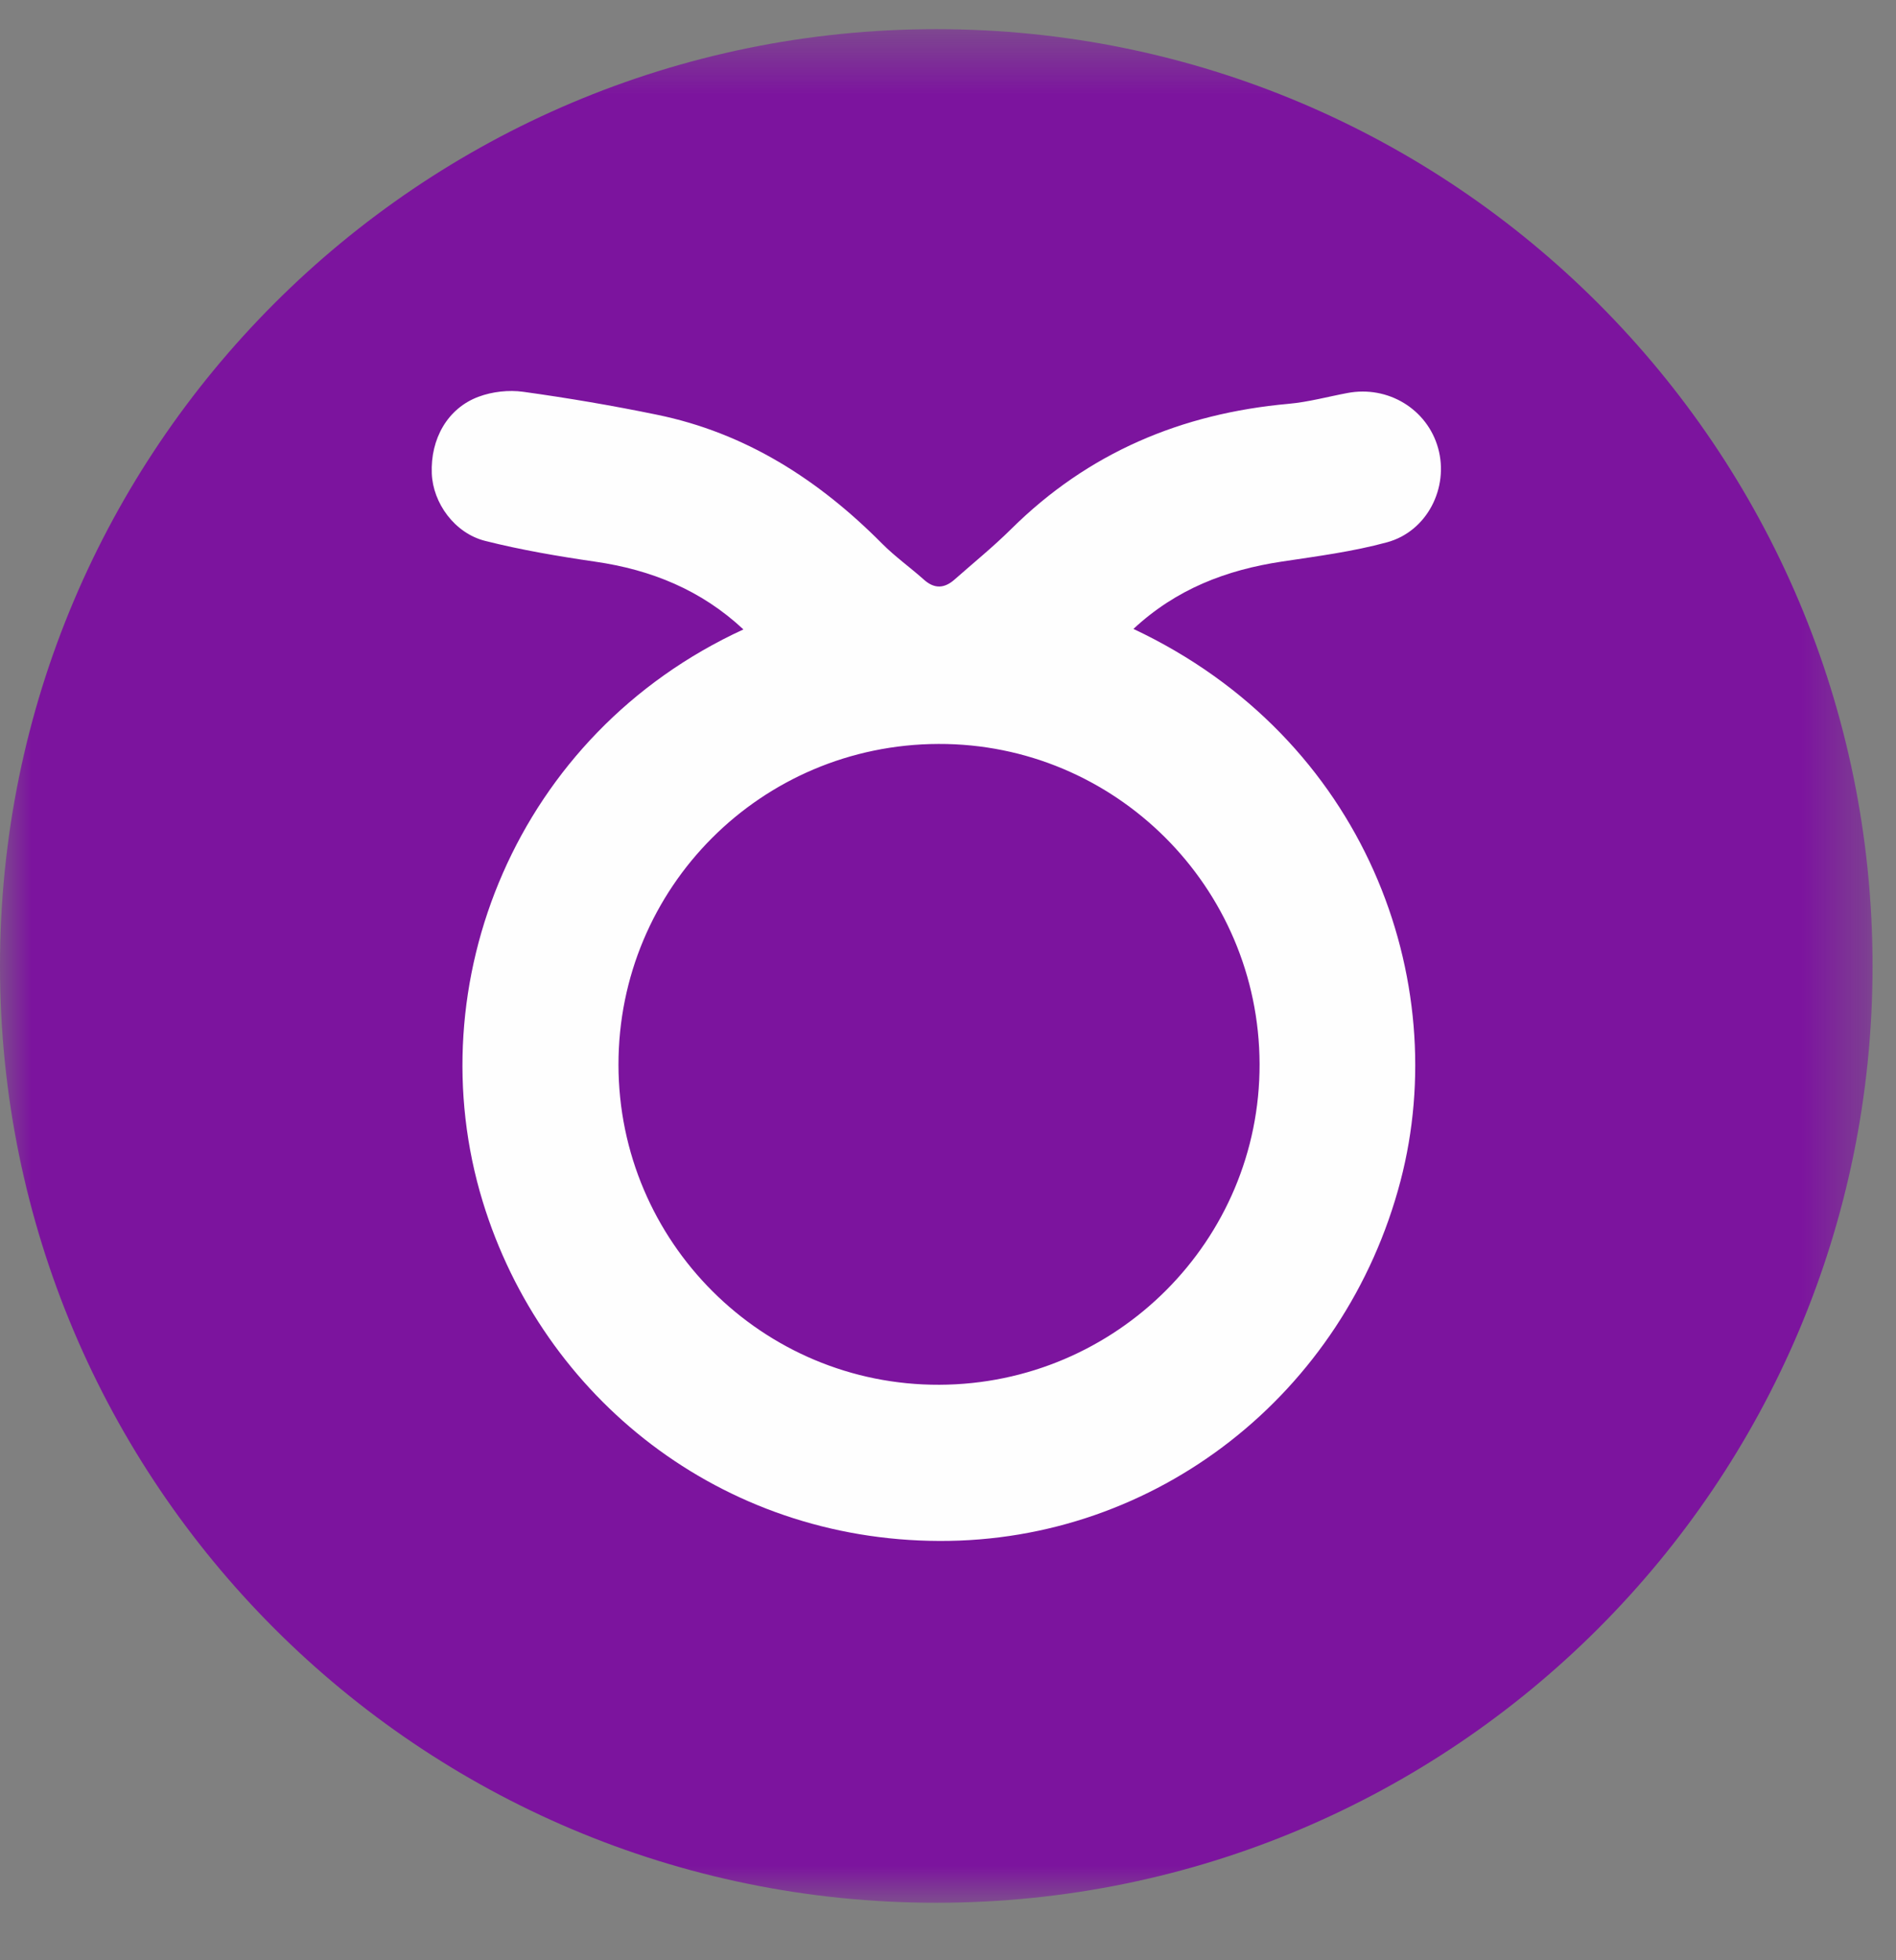 <svg width="30" height="31" viewBox="0 0 30 31" fill="none" xmlns="http://www.w3.org/2000/svg">
<rect x="0" y="0" width="30" height="31" fill="#808080" stroke="none"/>
<g id="Group 6">
<g id="Group 3">
<mask id="mask0" mask-type="alpha" maskUnits="userSpaceOnUse" x="0" y="0" width="30" height="31">
<path id="Clip 2" fill-rule="evenodd" clip-rule="evenodd" d="M0 0.462H29.629V30.091H0V0.462Z" fill="white"/>
</mask>
<g mask="url(#mask0)">
<path id="Fill 1" fill-rule="evenodd" clip-rule="evenodd" d="M29.629 15.276C29.629 23.459 22.997 30.091 14.815 30.091C6.633 30.091 0 23.459 0 15.276C0 7.094 6.633 0.461 14.815 0.461C22.997 0.461 29.629 7.094 29.629 15.276Z" fill="#7C149E"/>
</g>
</g>
<path id="Fill 4" fill-rule="evenodd" clip-rule="evenodd" d="M14.849 11.765C12.042 11.774 9.784 14.037 9.786 16.839C9.789 19.639 12.064 21.908 14.862 21.899C17.666 21.89 19.938 19.617 19.93 16.826C19.922 14.027 17.643 11.756 14.849 11.765ZM17.934 9.946C21.609 11.674 22.99 15.509 22.16 18.676C21.277 22.044 18.294 24.382 14.862 24.369C11.409 24.357 8.588 22.108 7.638 19.002C6.585 15.561 8.167 11.606 11.763 9.954C11.096 9.331 10.304 9.01 9.415 8.882C8.832 8.797 8.248 8.698 7.677 8.554C7.192 8.432 6.85 7.954 6.832 7.488C6.81 6.94 7.082 6.456 7.573 6.274C7.79 6.193 8.05 6.164 8.279 6.196C8.987 6.294 9.692 6.414 10.392 6.558C11.801 6.846 12.956 7.589 13.958 8.598C14.163 8.804 14.403 8.974 14.62 9.168C14.787 9.317 14.945 9.306 15.105 9.164C15.404 8.9 15.716 8.647 15.999 8.367C17.218 7.159 18.694 6.538 20.39 6.386C20.703 6.358 21.011 6.273 21.321 6.215C21.962 6.093 22.583 6.47 22.755 7.087C22.929 7.711 22.583 8.403 21.947 8.576C21.404 8.724 20.84 8.797 20.282 8.881C19.407 9.013 18.614 9.313 17.934 9.946Z" fill="#FEFEFE"/>
</g>
</svg>
